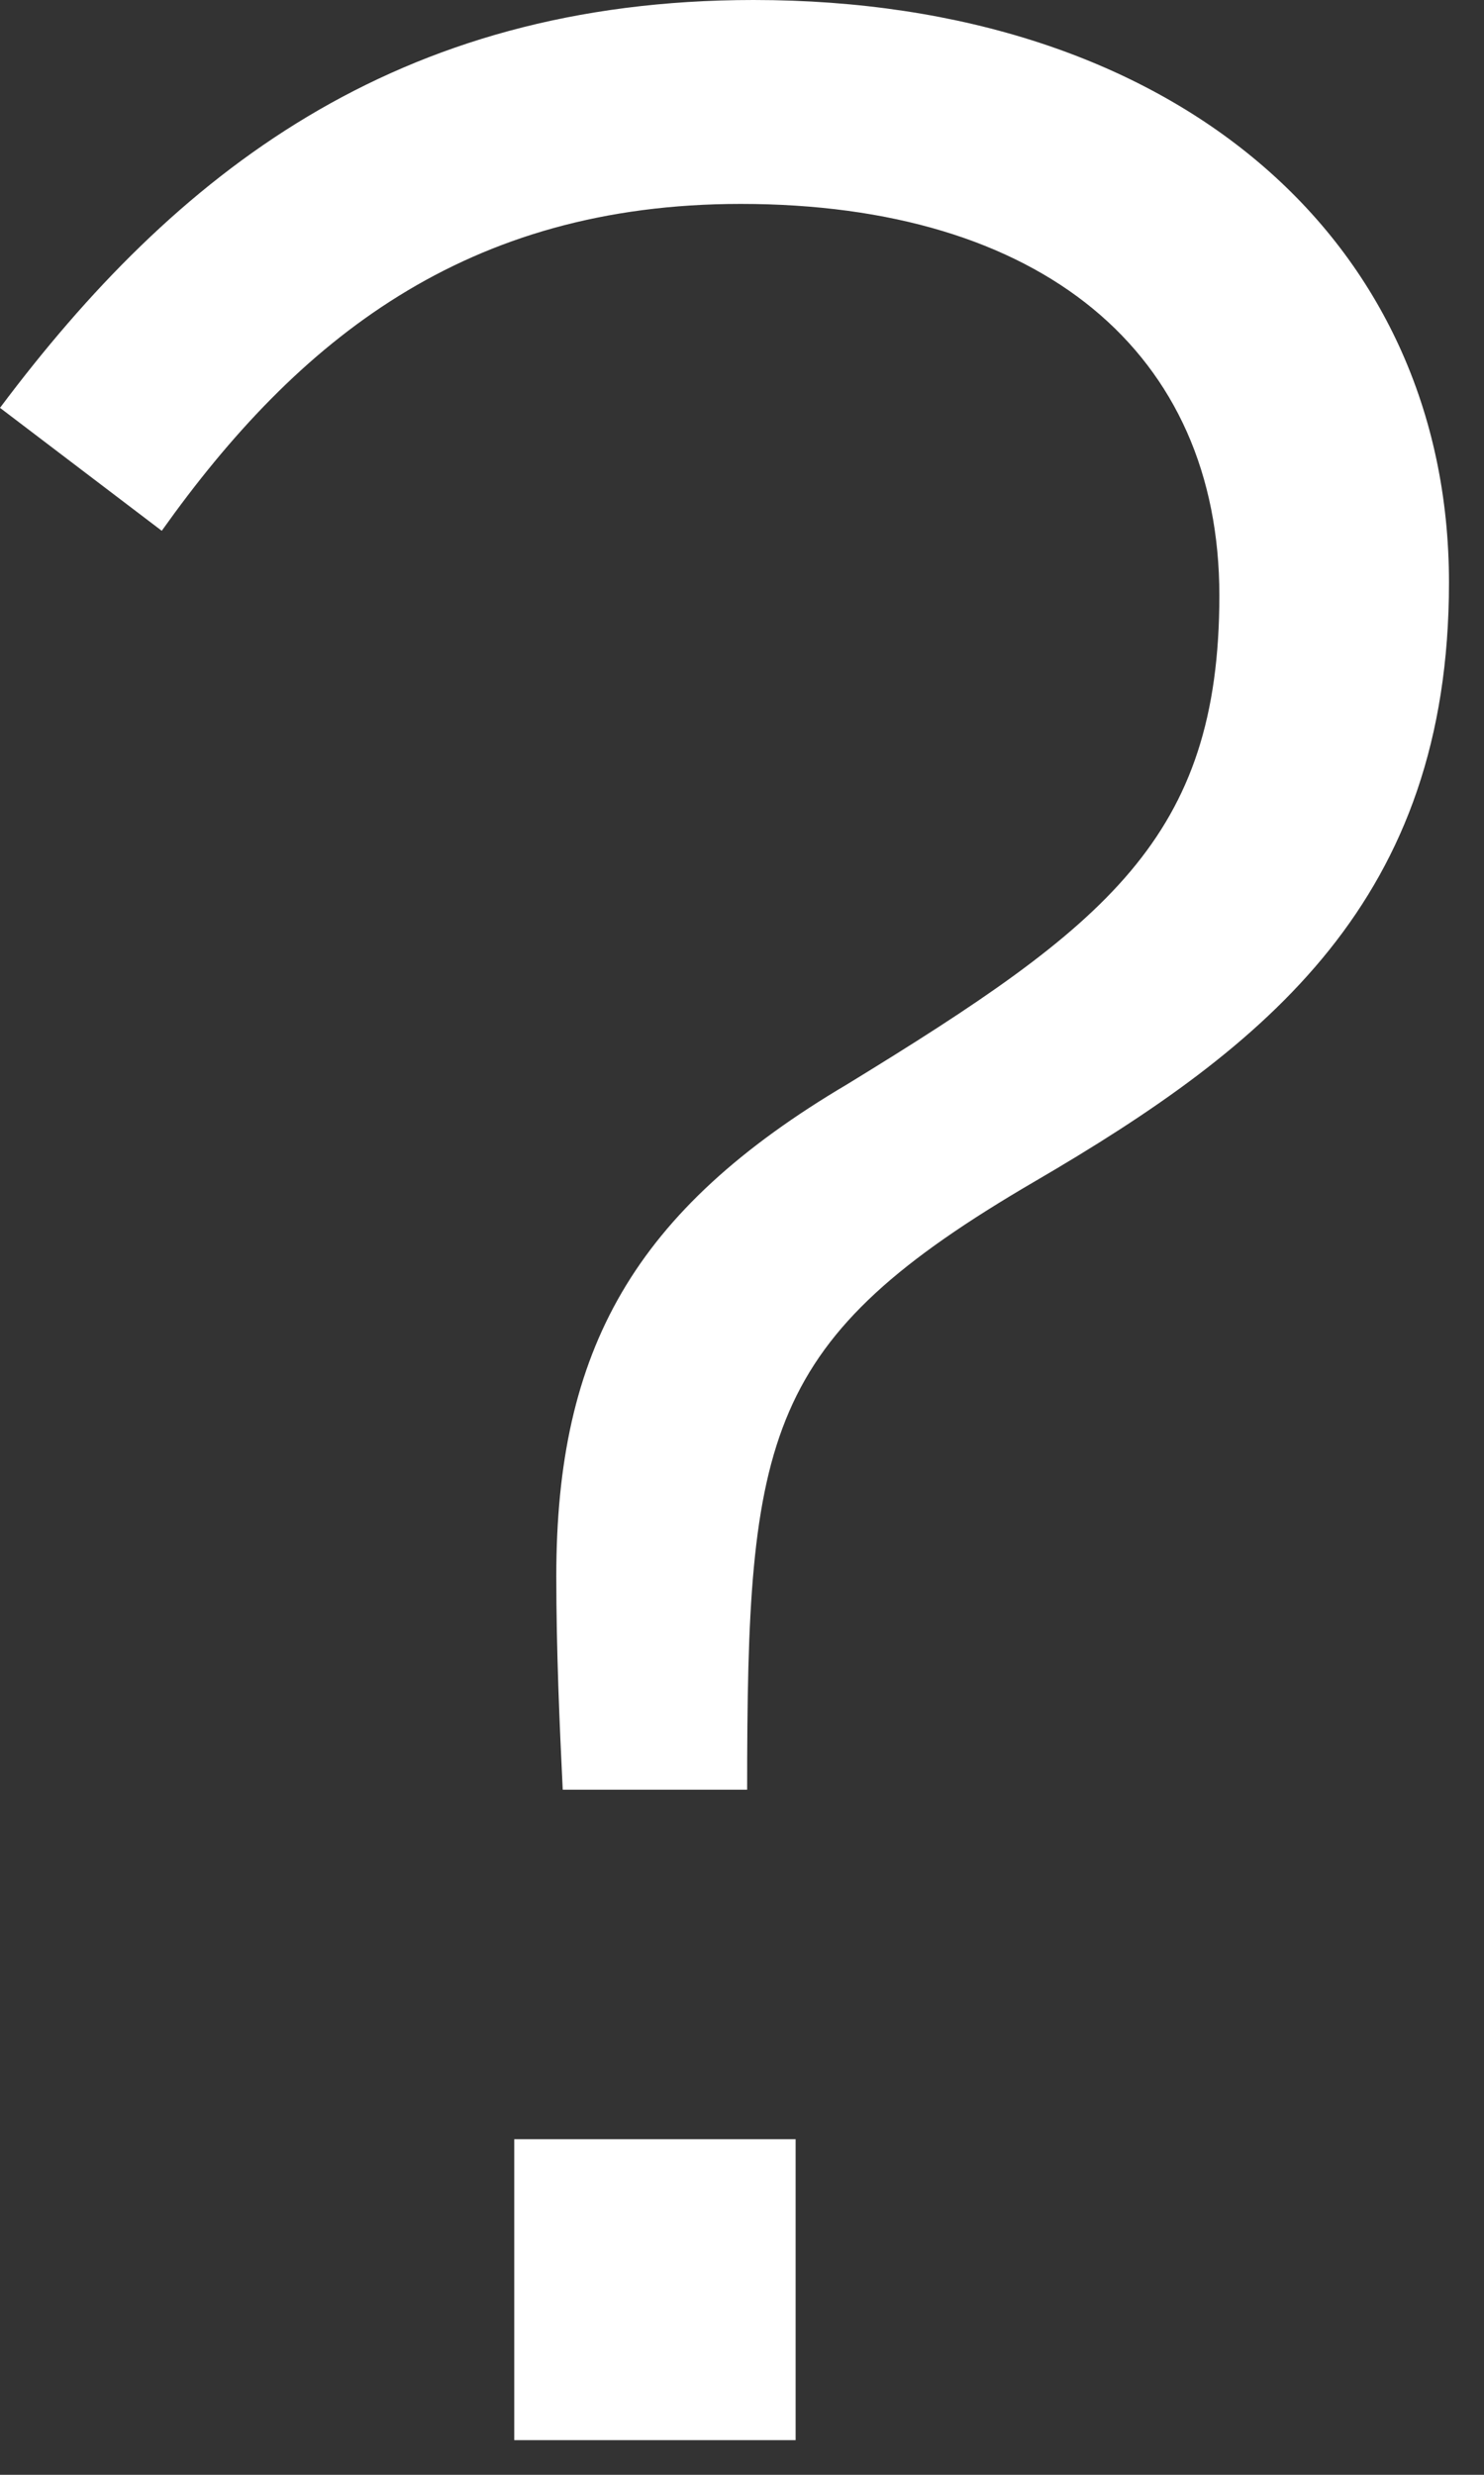 <?xml version="1.0" encoding="UTF-8"?>
<svg width="15px" height="25px" viewBox="0 0 15 25" version="1.1" xmlns="http://www.w3.org/2000/svg" xmlns:xlink="http://www.w3.org/1999/xlink">
    <rect x="0" y="0" width="15" height="25" fill="#333333" stroke="none"/>
    <!-- Generator: Sketch 48.1 (47250) - http://www.bohemiancoding.com/sketch -->
    <title>icon-help</title>
    <desc>Created with Sketch.</desc>
    <defs><linearGradient xy="100%" id="gradient"><stop stop-color="#fff" offset="0%"></stop><stop stop-color="#fff" offset="100%"></stop></linearGradient></defs>
    <g id="Standard-Bank---Icon-Setup" stroke="none" stroke-width="1" fill="none" fill-rule="evenodd" transform="translate(-110, -1148)">
        <g id="icon-help" transform="translate(110, 1148)" fill="#FFFFFF">
            <path d="M5.688,18.079 L7.552,18.079 C7.552,14.483 7.715,13.535 10.462,11.933 C12.815,10.56 14.646,9.088 14.646,5.885 C14.646,2.419 11.867,0 7.617,0 C3.988,0 1.765,1.765 0,4.12 L1.635,5.362 C3.008,3.432 4.708,2.06 7.487,2.06 C10.527,2.06 12.325,3.563 12.325,6.015 C12.325,8.467 11.181,9.35 8.565,10.952 C6.408,12.227 5.623,13.632 5.623,15.922 C5.623,16.673 5.656,17.425 5.688,18.079 Z M5.198,24.65 L8.042,24.65 L8.042,21.61 L5.198,21.61 L5.198,24.65 Z" id="Shape"></path>
        </g>
    </g>
</svg>